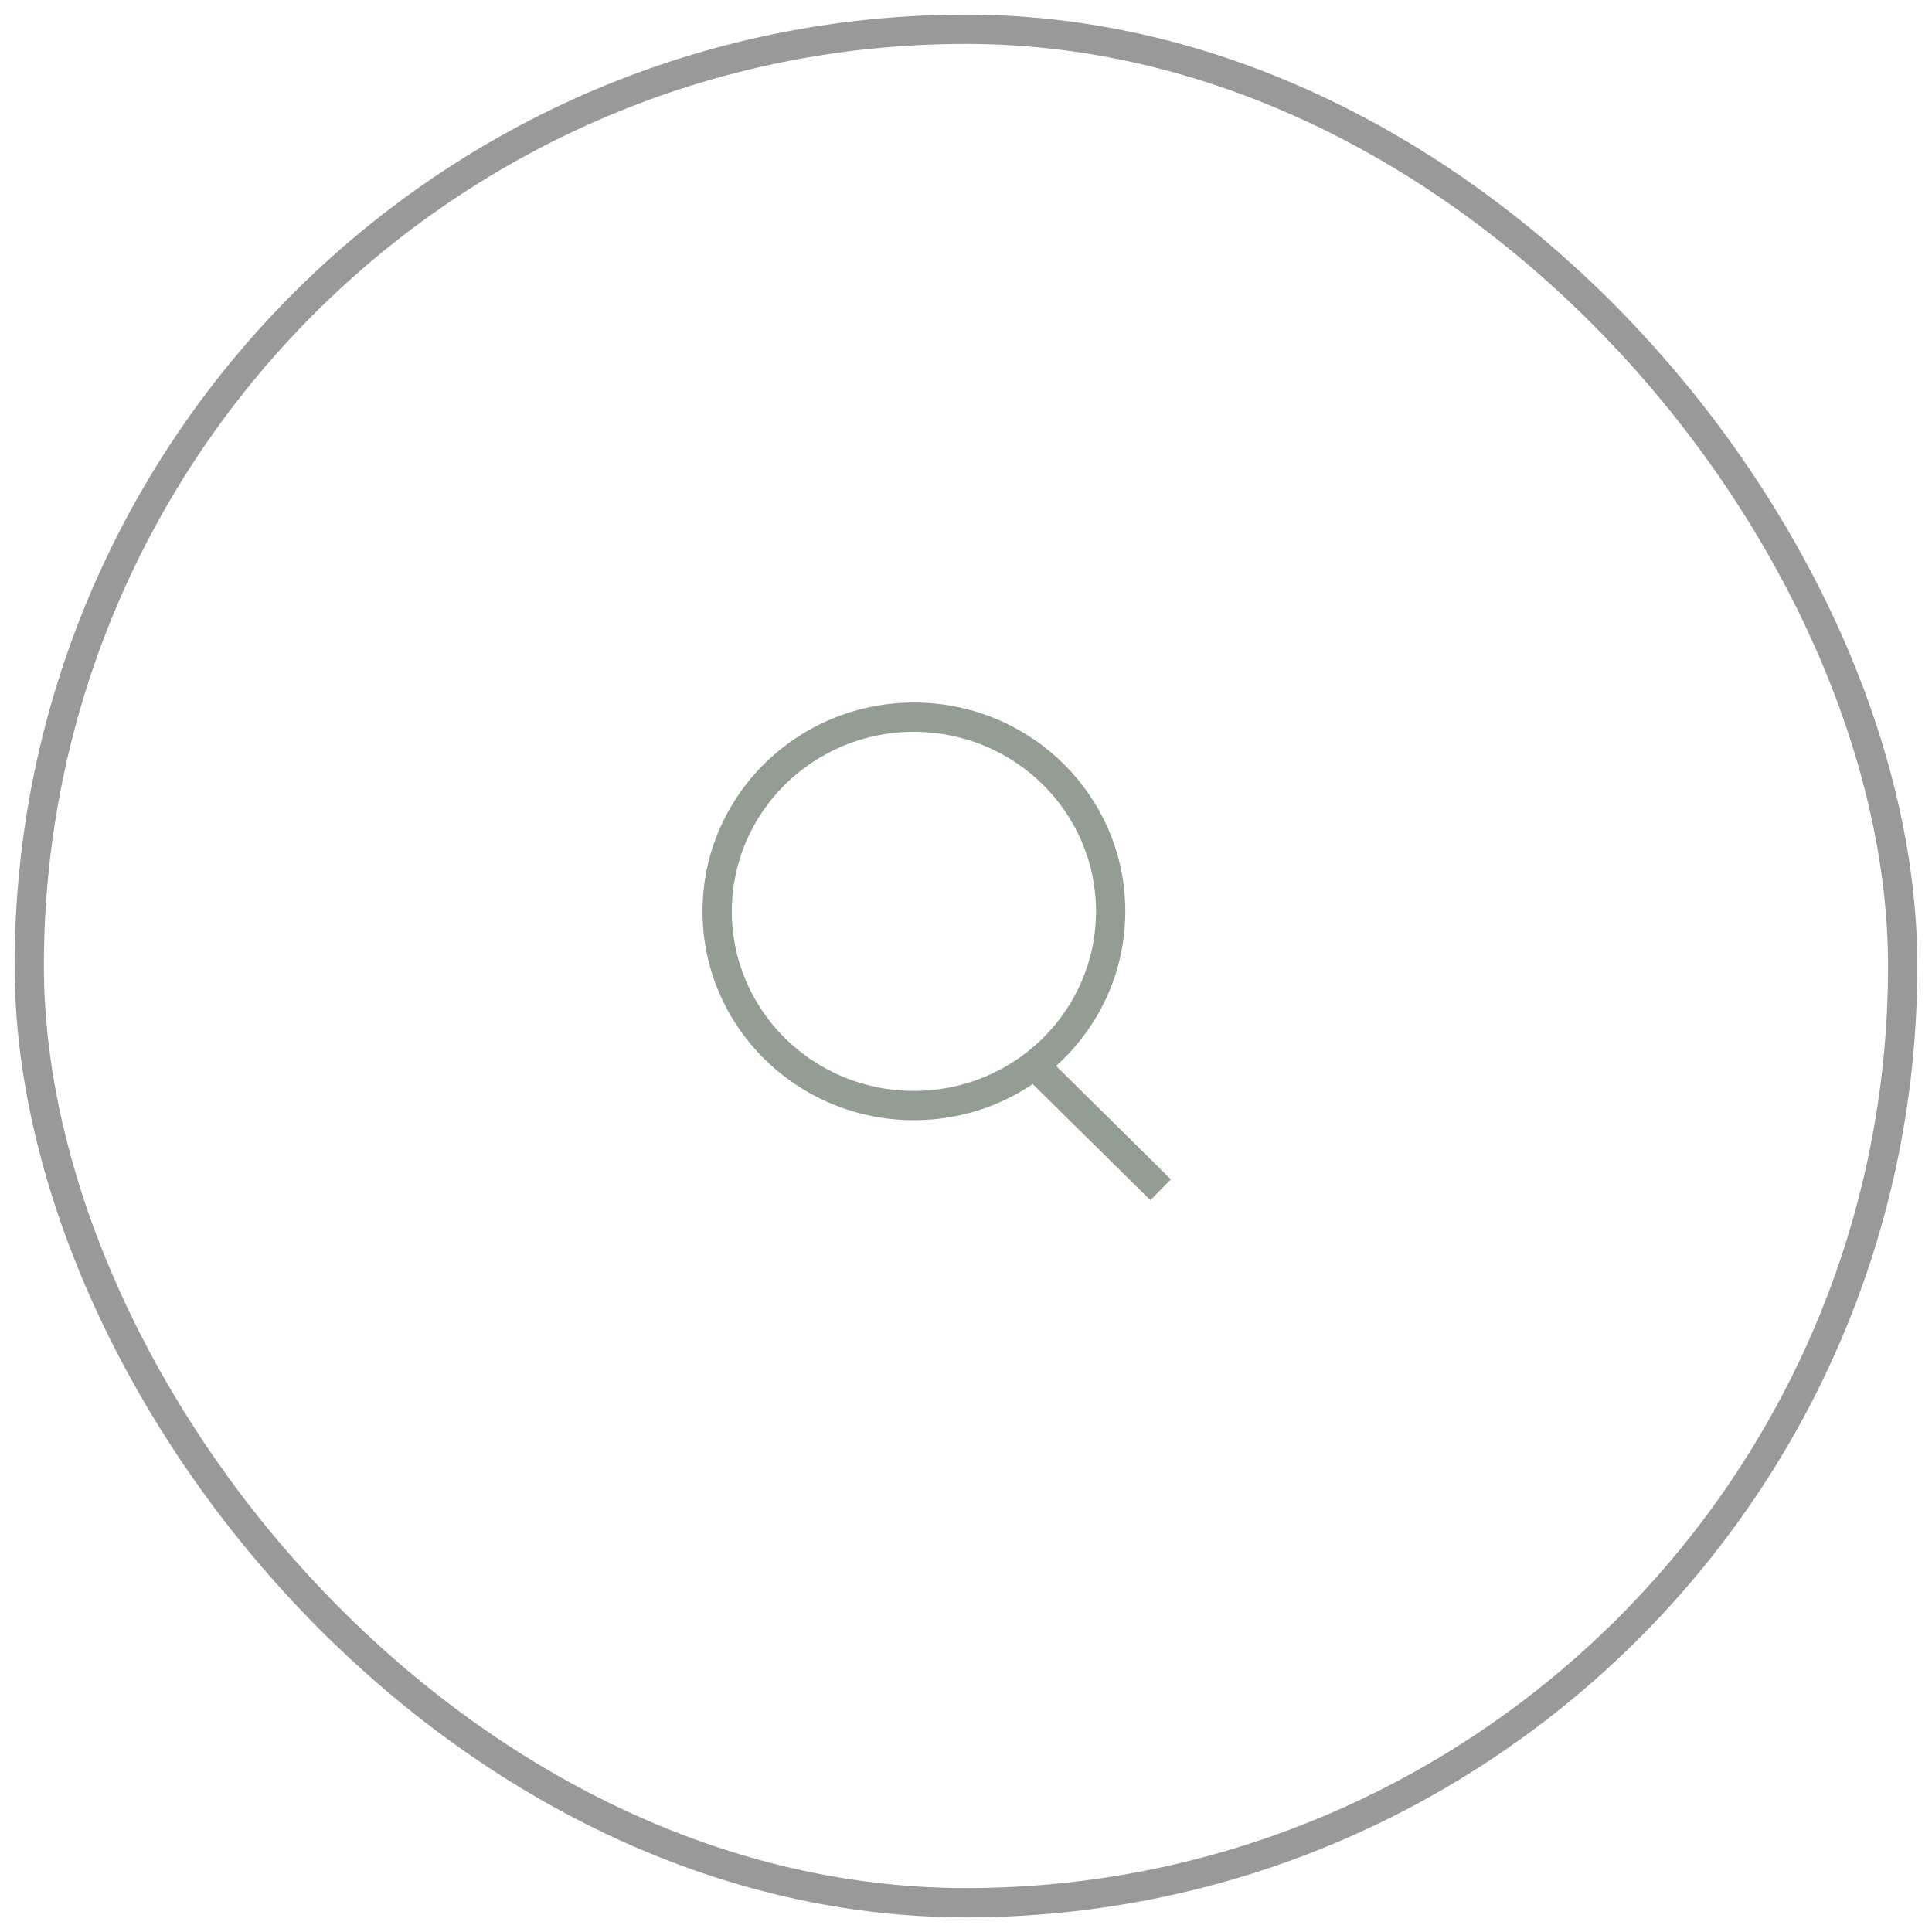 <svg viewBox="0 0 66 66" fill="none" xmlns="http://www.w3.org/2000/svg">
<rect opacity="0.4" x="0.999" y="1" width="64" height="64" rx="32" stroke="black"/>
<path fill-rule="evenodd" clip-rule="evenodd" d="M37.442 31.134C37.442 34.51 34.668 37.267 31.22 37.267C27.773 37.267 24.999 34.51 24.999 31.134C24.999 27.758 27.773 25 31.22 25C34.668 25 37.442 27.758 37.442 31.134ZM35.281 37.033C34.124 37.812 32.726 38.267 31.22 38.267C27.232 38.267 23.999 35.073 23.999 31.134C23.999 27.194 27.232 24 31.22 24C35.209 24 38.442 27.194 38.442 31.134C38.442 33.226 37.53 35.108 36.077 36.413L40 40.289L39.298 41.001L35.281 37.033Z" fill="#293C2A" fill-opacity="0.5"/>
</svg>

